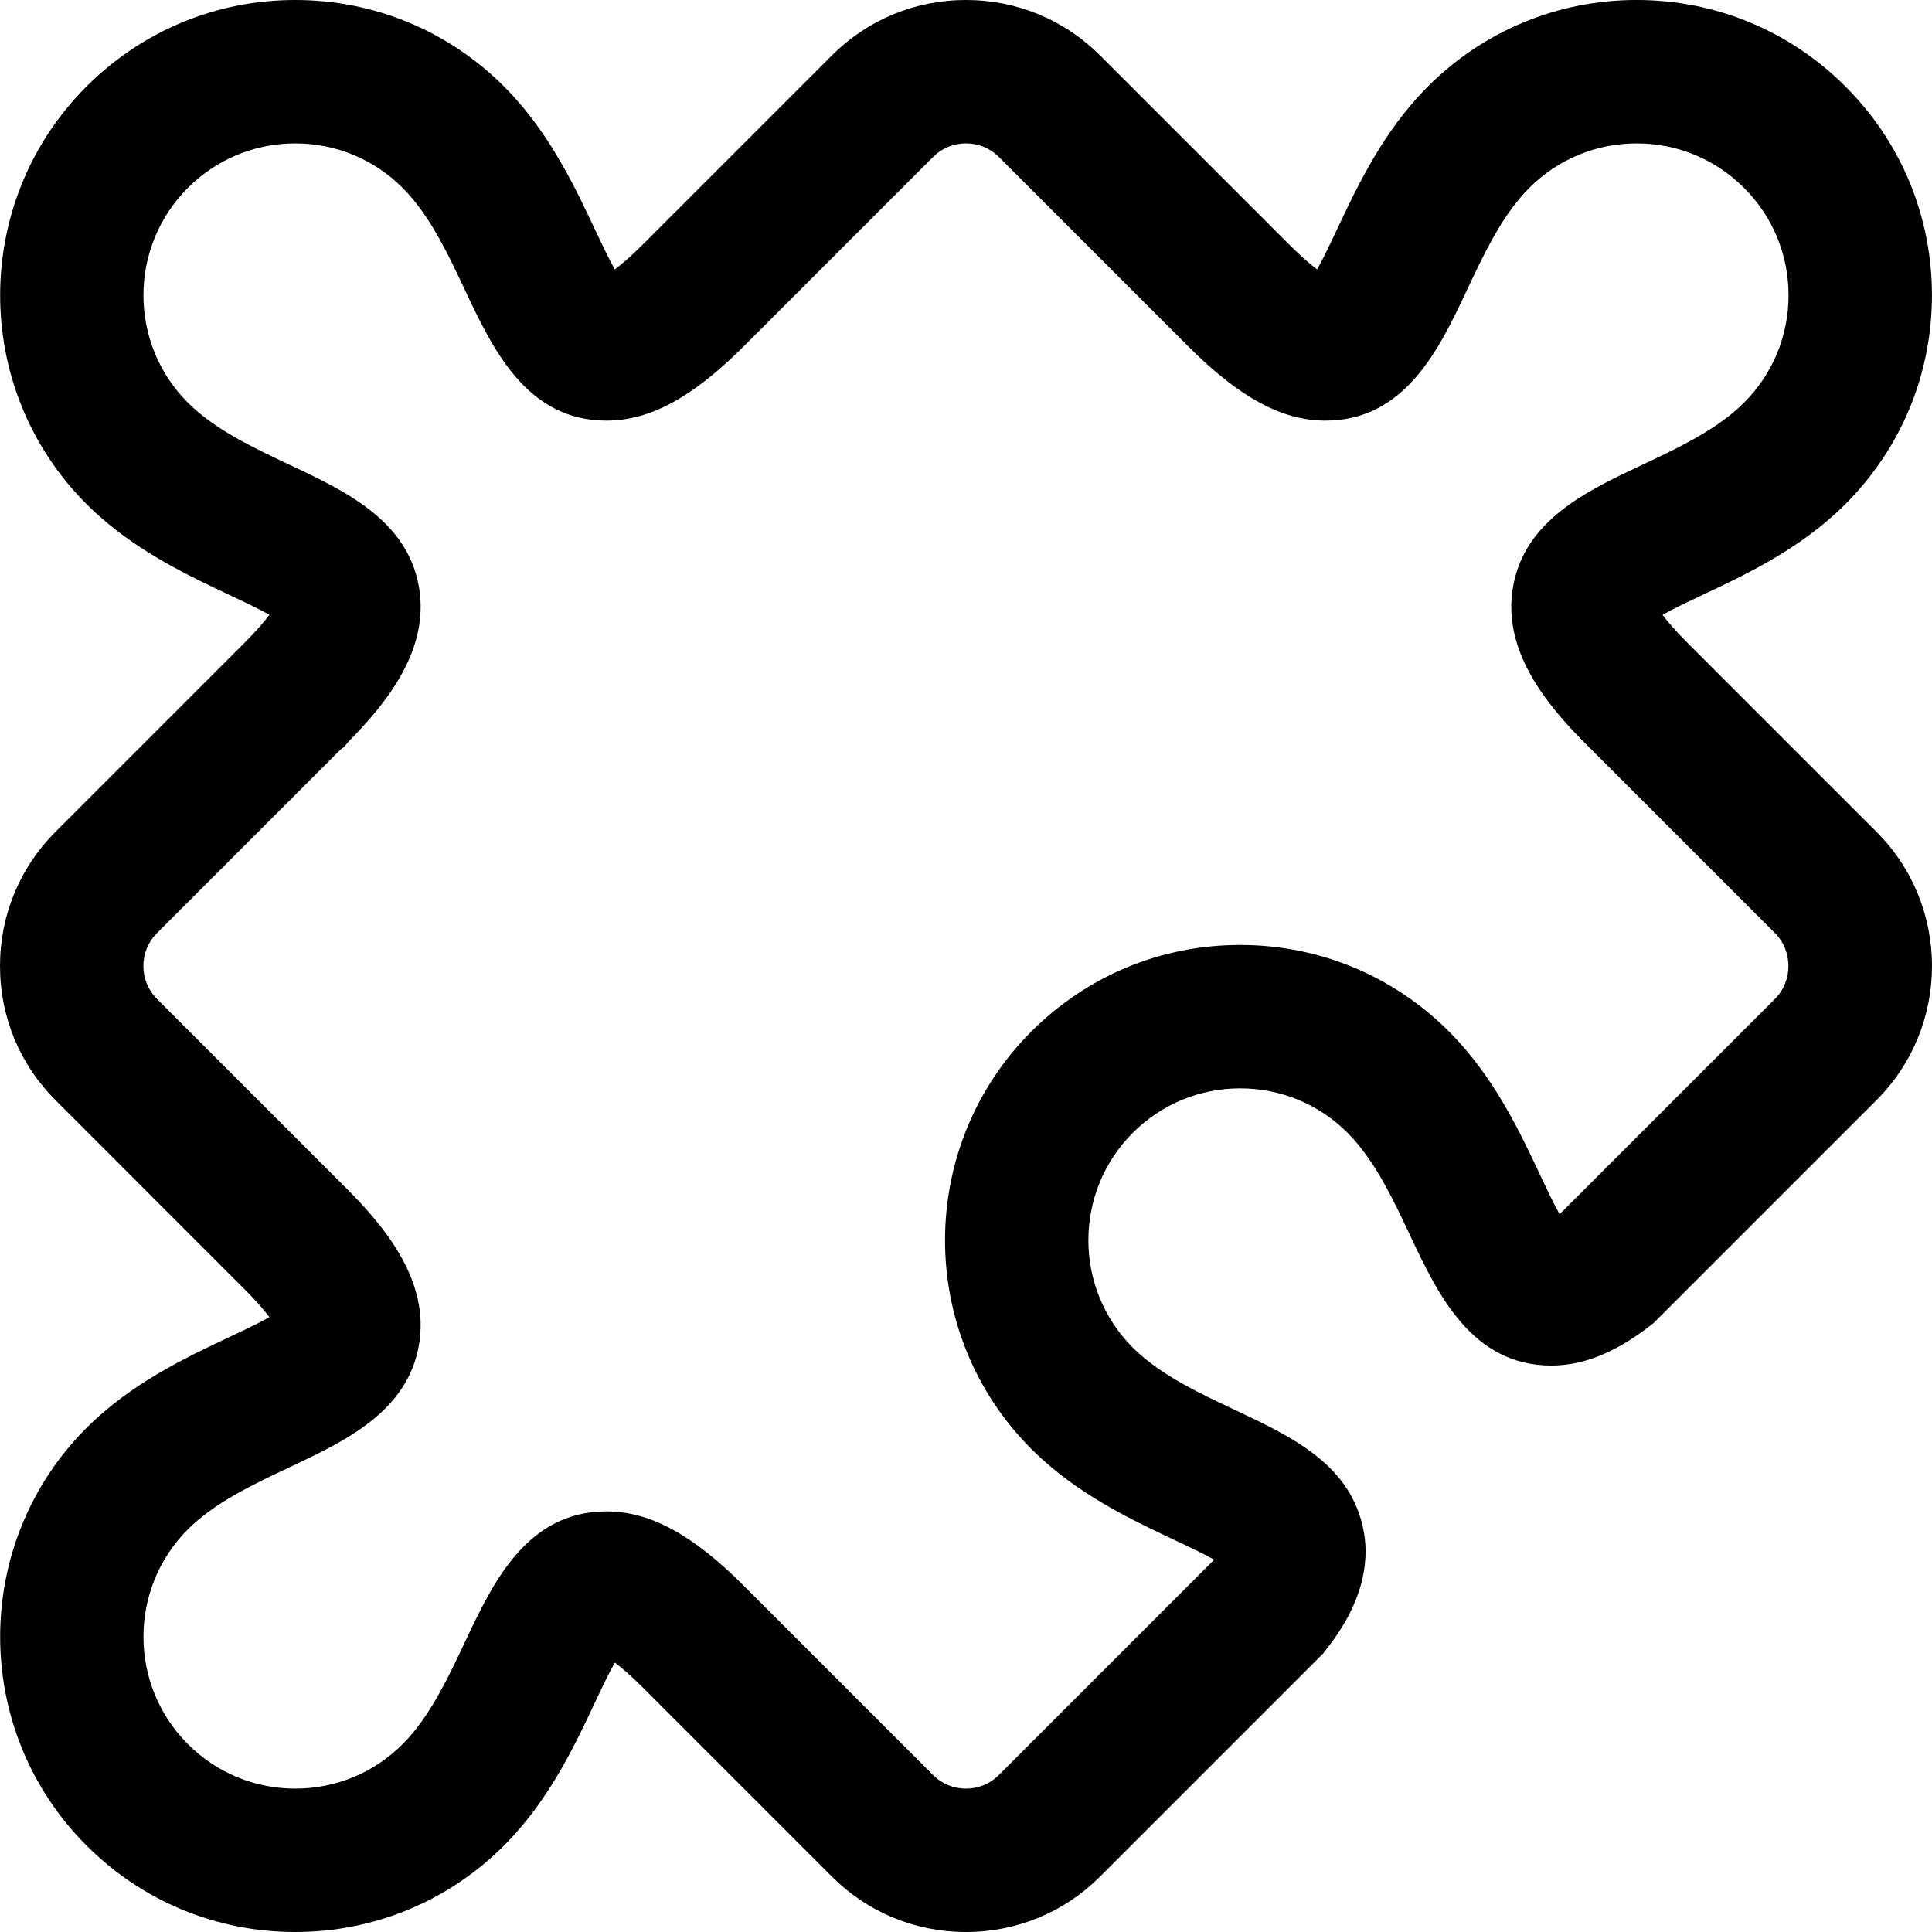 <svg xmlns="http://www.w3.org/2000/svg" viewBox="0 0 512 512"><path d="M255.993 512c13.446 0 26.064-5.213 35.527-14.676l59.083-59.084.727-.934c3.34-4.295 13.506-17.364 9.724-33.171-3.93-16.425-19.072-23.556-33.718-30.452-9.059-4.267-18.426-8.678-25.447-14.96l-.342-.312c-.446-.406-.887-.817-1.345-1.276-15.692-15.693-15.692-41.229 0-56.922 7.603-7.602 17.711-11.789 28.461-11.789s20.858 4.187 28.438 11.768c.448.449.88.911 1.372 1.449l.2.218c6.302 7.026 10.722 16.412 14.996 25.489 7.246 15.386 16.262 34.534 37.44 34.538h.006c8.491 0 17.053-3.449 26.175-10.545l.933-.726 59.086-59.085c19.587-19.591 19.587-51.468-.002-71.06l-50.166-50.167c-3.196-3.198-5.249-5.624-6.559-7.374 3.042-1.702 7.258-3.687 10.663-5.291 10.473-4.93 23.505-11.067 34.636-21.052l.588-.534c.97-.885 1.823-1.697 2.596-2.471 14.779-14.78 22.919-34.43 22.919-55.331 0-20.901-8.14-40.552-22.918-55.332-14.779-14.778-34.429-22.918-55.329-22.918s-40.549 8.139-55.338 22.927c-.773.775-1.55 1.59-2.377 2.494l-.582.638c-10.022 11.173-16.158 24.206-21.089 34.678-1.603 3.406-3.589 7.623-5.291 10.665-1.753-1.312-4.186-3.371-7.392-6.577l-50.146-50.146c-9.466-9.466-22.083-14.679-35.528-14.679s-26.064 5.213-35.53 14.679l-50.135 50.136c-3.214 3.214-5.651 5.277-7.407 6.591-1.701-3.041-3.685-7.257-5.289-10.662-4.929-10.474-11.065-23.508-21.094-34.689l-.505-.555c-.904-.99-1.686-1.811-2.457-2.581-14.779-14.779-34.428-22.918-55.329-22.918-20.9 0-40.55 8.139-55.331 22.918-30.508 30.51-30.508 80.153-.011 110.652.762.763 1.568 1.532 2.536 2.417l.616.562c11.174 10.022 24.207 16.158 34.679 21.088 3.406 1.603 7.622 3.589 10.664 5.291-1.315 1.756-3.376 4.192-6.589 7.405l-50.132 50.136c-9.467 9.466-14.68 22.085-14.68 35.531 0 13.446 5.213 26.064 14.679 35.53l50.132 50.134c3.213 3.214 5.276 5.65 6.59 7.406-3.042 1.702-7.259 3.687-10.664 5.29-10.472 4.931-23.505 11.067-34.679 21.089l-.568.518c-.994.91-1.815 1.692-2.574 2.451-30.507 30.508-30.508 80.15.001 110.663 14.78 14.778 34.429 22.918 55.329 22.918s40.549-8.14 55.32-22.908c.754-.753 1.52-1.556 2.406-2.524l.505-.554.067-.074c10.021-11.173 16.157-24.206 21.088-34.678 1.603-3.406 3.589-7.623 5.291-10.665 1.753 1.312 4.186 3.371 7.393 6.576l50.148 50.15c9.465 9.465 22.083 14.677 35.529 14.677zm-95.296-111.468c-21.181 0-30.198 19.153-37.444 34.542-4.269 9.069-8.684 18.446-14.975 25.469l-.291.317c-.414.454-.834.905-1.28 1.351-7.602 7.602-17.71 11.789-28.461 11.789-10.751 0-20.858-4.187-28.459-11.788-15.693-15.695-15.693-41.23.01-56.933.438-.44.891-.861 1.316-1.251l.371-.338c7.02-6.276 16.383-10.684 25.438-14.948 14.538-6.844 31.015-14.602 34.096-32.259 2.942-16.867-8.789-31.138-19.339-41.689l-50.131-50.133c-2.289-2.289-3.549-5.364-3.549-8.66 0-3.296 1.26-6.372 3.549-8.661l48.827-48.825.818-.552 1.189-1.461c10.359-10.476 21.514-24.488 18.637-40.983-3.08-17.657-19.557-25.415-34.095-32.259-9.079-4.275-18.466-8.694-25.463-14.971l-.326-.299c-.453-.414-.903-.832-1.348-1.278-15.692-15.693-15.692-41.228-.001-56.921 7.603-7.602 17.712-11.789 28.462-11.789 10.751 0 20.858 4.186 28.464 11.792.439.439.86.891 1.322 1.396l.224.245c6.303 7.027 10.722 16.414 14.995 25.493 7.244 15.39 16.257 34.543 37.44 34.542h.009c11.474-.003 22.648-6.015 36.189-19.479l50.441-50.441c2.289-2.289 5.365-3.55 8.662-3.55 3.295 0 6.371 1.26 8.661 3.55l50.146 50.148c13.676 13.673 24.927 19.77 36.483 19.77h.006c21.178-.004 30.196-19.154 37.441-34.542 4.273-9.078 8.693-18.466 14.94-25.431l.318-.349c.424-.462.851-.921 1.287-1.357 7.603-7.602 17.711-11.789 28.461-11.789 10.751 0 20.858 4.187 28.459 11.787 7.601 7.602 11.788 17.71 11.788 28.461 0 10.751-4.187 20.858-11.798 28.47-.431.432-.876.847-1.324 1.256l-.312.286c-7.026 6.303-16.413 10.723-25.491 14.997-14.535 6.844-31.01 14.601-34.093 32.254-2.942 16.856 8.766 31.113 19.301 41.655l50.169 50.171c4.694 4.695 4.694 12.629.002 17.322l-57.12 57.12c-1.699-3.038-3.674-7.233-5.271-10.624-4.931-10.47-11.068-23.501-21.142-34.733l-.462-.505c-.871-.953-1.667-1.789-2.452-2.576-14.778-14.779-34.428-22.918-55.329-22.918-20.899 0-40.55 8.139-55.33 22.918-30.508 30.51-30.508 80.152-.029 110.631.781.785 1.612 1.578 2.614 2.494l.557.506c11.172 10.022 24.202 16.157 34.673 21.088 3.391 1.597 7.586 3.573 10.625 5.271l-57.121 57.121c-2.288 2.288-5.362 3.548-8.658 3.548-3.297 0-6.373-1.261-8.661-3.548l-50.149-50.15c-13.676-13.673-24.929-19.77-36.486-19.77z"/></svg>